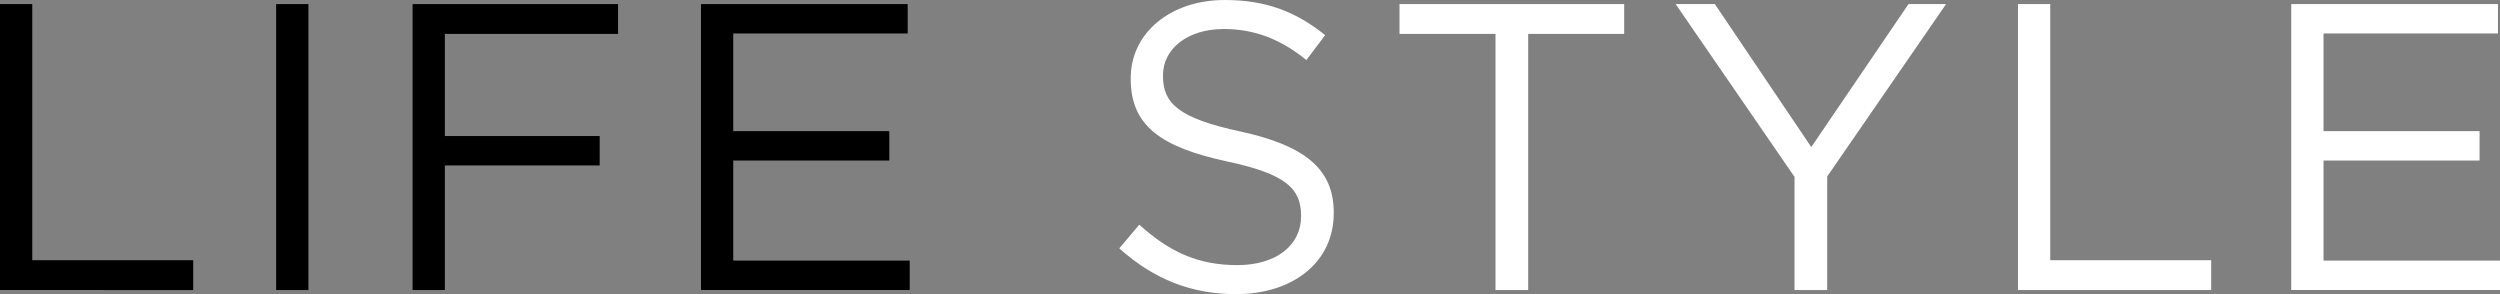 <?xml version="1.0" encoding="UTF-8"?><svg id="_レイヤー_2" xmlns="http://www.w3.org/2000/svg" viewBox="0 0 183.6 21.6"><rect x="0" y="0" width="183.6" height="21.6" fill="#808080" stroke="none"/><defs><style>.cls-1{fill:#fff;}</style></defs><g id="_レイヤー_1-2"><path d="M0,.3h2.37v18.81h11.82v2.19H0V.3Z"/><path d="M20.28.3h2.37v21h-2.37V.3Z"/><path d="M30.3.3h15.09v2.19h-12.72v7.5h11.37v2.16h-11.37v9.15h-2.37V.3Z"/><path d="M51.48.3h15.18v2.16h-12.81v7.17h11.46v2.16h-11.46v7.35h12.96v2.16h-15.33V.3Z"/><path class="cls-1" d="M82.2,18.24l1.47-1.74c2.19,1.98,4.29,2.97,7.2,2.97s4.68-1.5,4.68-3.57v-.06c0-1.95-1.05-3.06-5.46-3.99-4.83-1.05-7.05-2.61-7.05-6.06v-.06c0-3.3,2.91-5.73,6.9-5.73,3.06,0,5.25.87,7.38,2.58l-1.38,1.83c-1.95-1.59-3.9-2.28-6.06-2.28-2.73,0-4.47,1.5-4.47,3.39v.06c0,1.98,1.08,3.09,5.7,4.08,4.68,1.02,6.84,2.73,6.84,5.94v.06c0,3.6-3,5.94-7.17,5.94-3.33,0-6.06-1.11-8.58-3.36Z"/><path class="cls-1" d="M109.83,2.49h-7.05V.3h16.5v2.19h-7.05v18.81h-2.4V2.49Z"/><path class="cls-1" d="M131.79,12.99L123.06.3h2.88l7.08,10.5,7.14-10.5h2.76l-8.73,12.66v8.34h-2.4v-8.31Z"/><path class="cls-1" d="M148.2.3h2.37v18.81h11.82v2.19h-14.19V.3Z"/><path class="cls-1" d="M168.27.3h15.18v2.16h-12.81v7.17h11.46v2.16h-11.46v7.35h12.96v2.16h-15.33V.3Z"/></g></svg>
